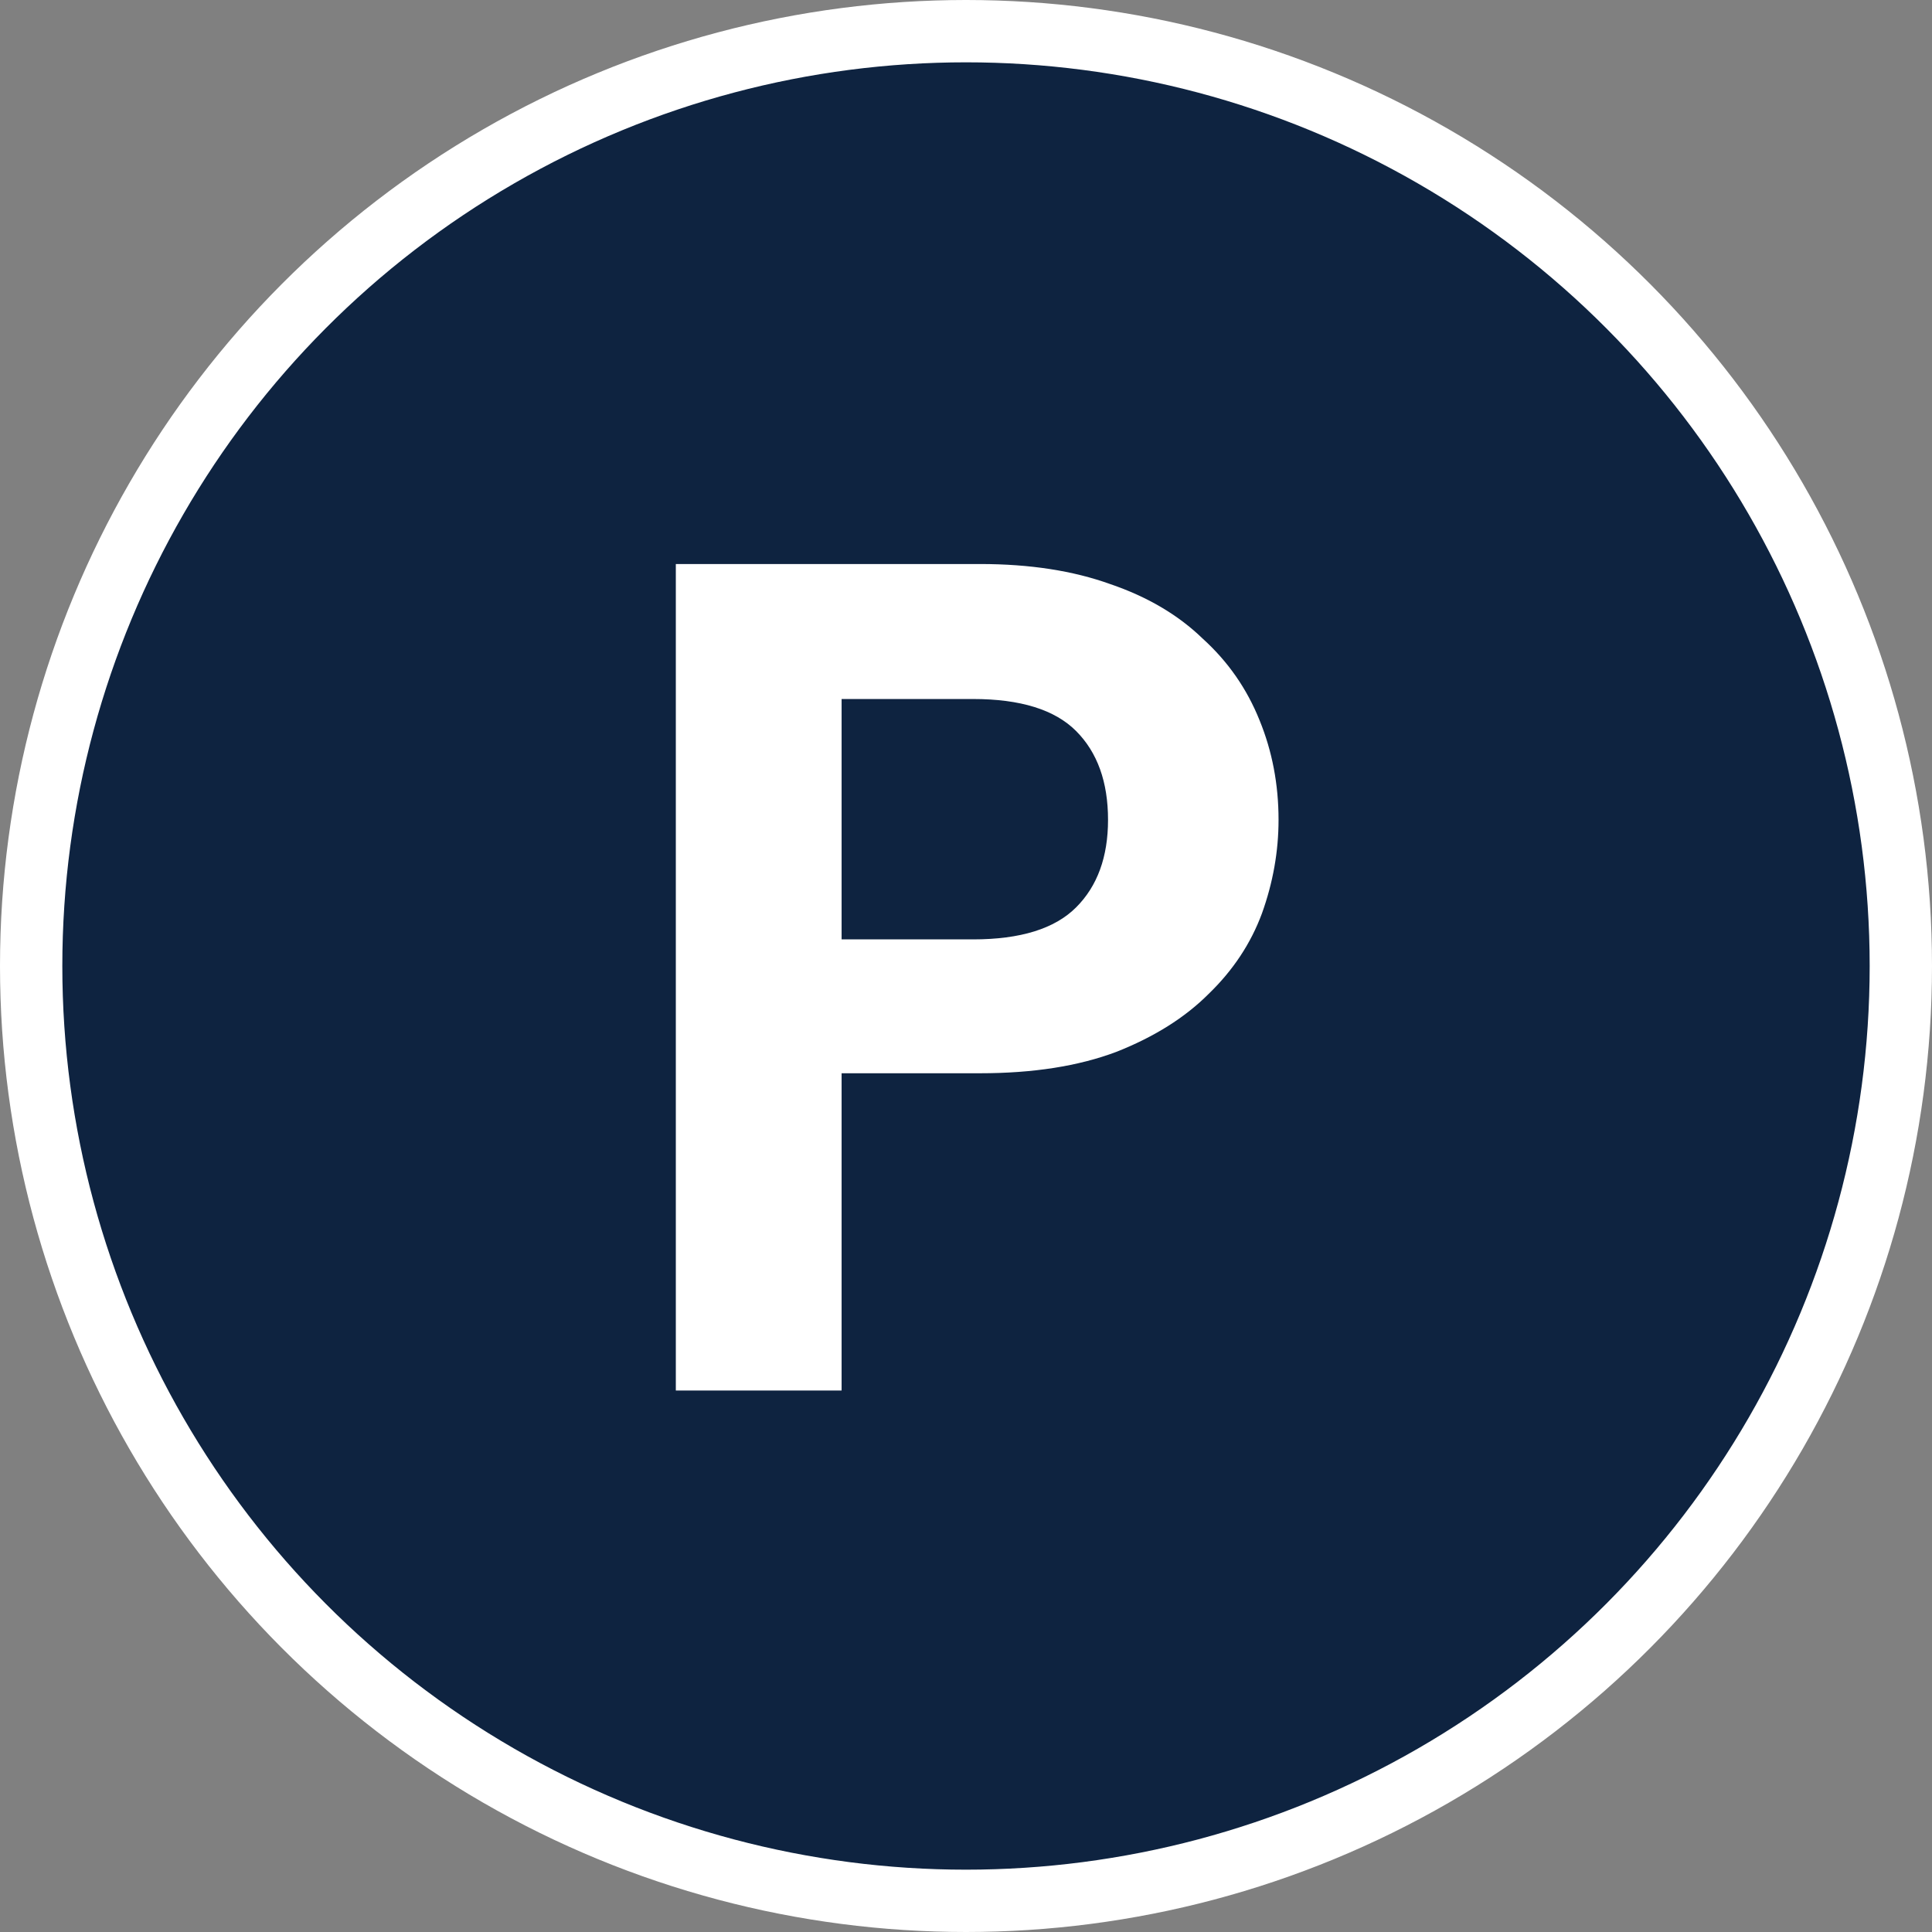 <svg width="31" height="31" viewBox="0 0 31 31" fill="none" xmlns="http://www.w3.org/2000/svg">
<rect x="0" y="0" width="31" height="31" fill="#808080" stroke="none"/>
<circle cx="15.5" cy="15.5" r="15" fill="#0E2340" stroke="white"/>
<path d="M15.613 15.073C16.373 15.073 16.924 14.902 17.266 14.56C17.608 14.219 17.779 13.75 17.779 13.155C17.779 12.546 17.608 12.072 17.266 11.729C16.924 11.387 16.373 11.216 15.613 11.216H13.504V15.073H15.613ZM20.515 13.155C20.515 13.661 20.426 14.162 20.249 14.655C20.071 15.137 19.786 15.568 19.394 15.947C19.014 16.328 18.52 16.638 17.912 16.878C17.304 17.107 16.575 17.221 15.727 17.221H13.504V22.312H10.844V9.05H15.727C16.525 9.05 17.221 9.158 17.817 9.373C18.412 9.576 18.906 9.867 19.299 10.248C19.704 10.615 20.008 11.052 20.211 11.559C20.413 12.053 20.515 12.585 20.515 13.155Z" fill="white"/>
</svg>
